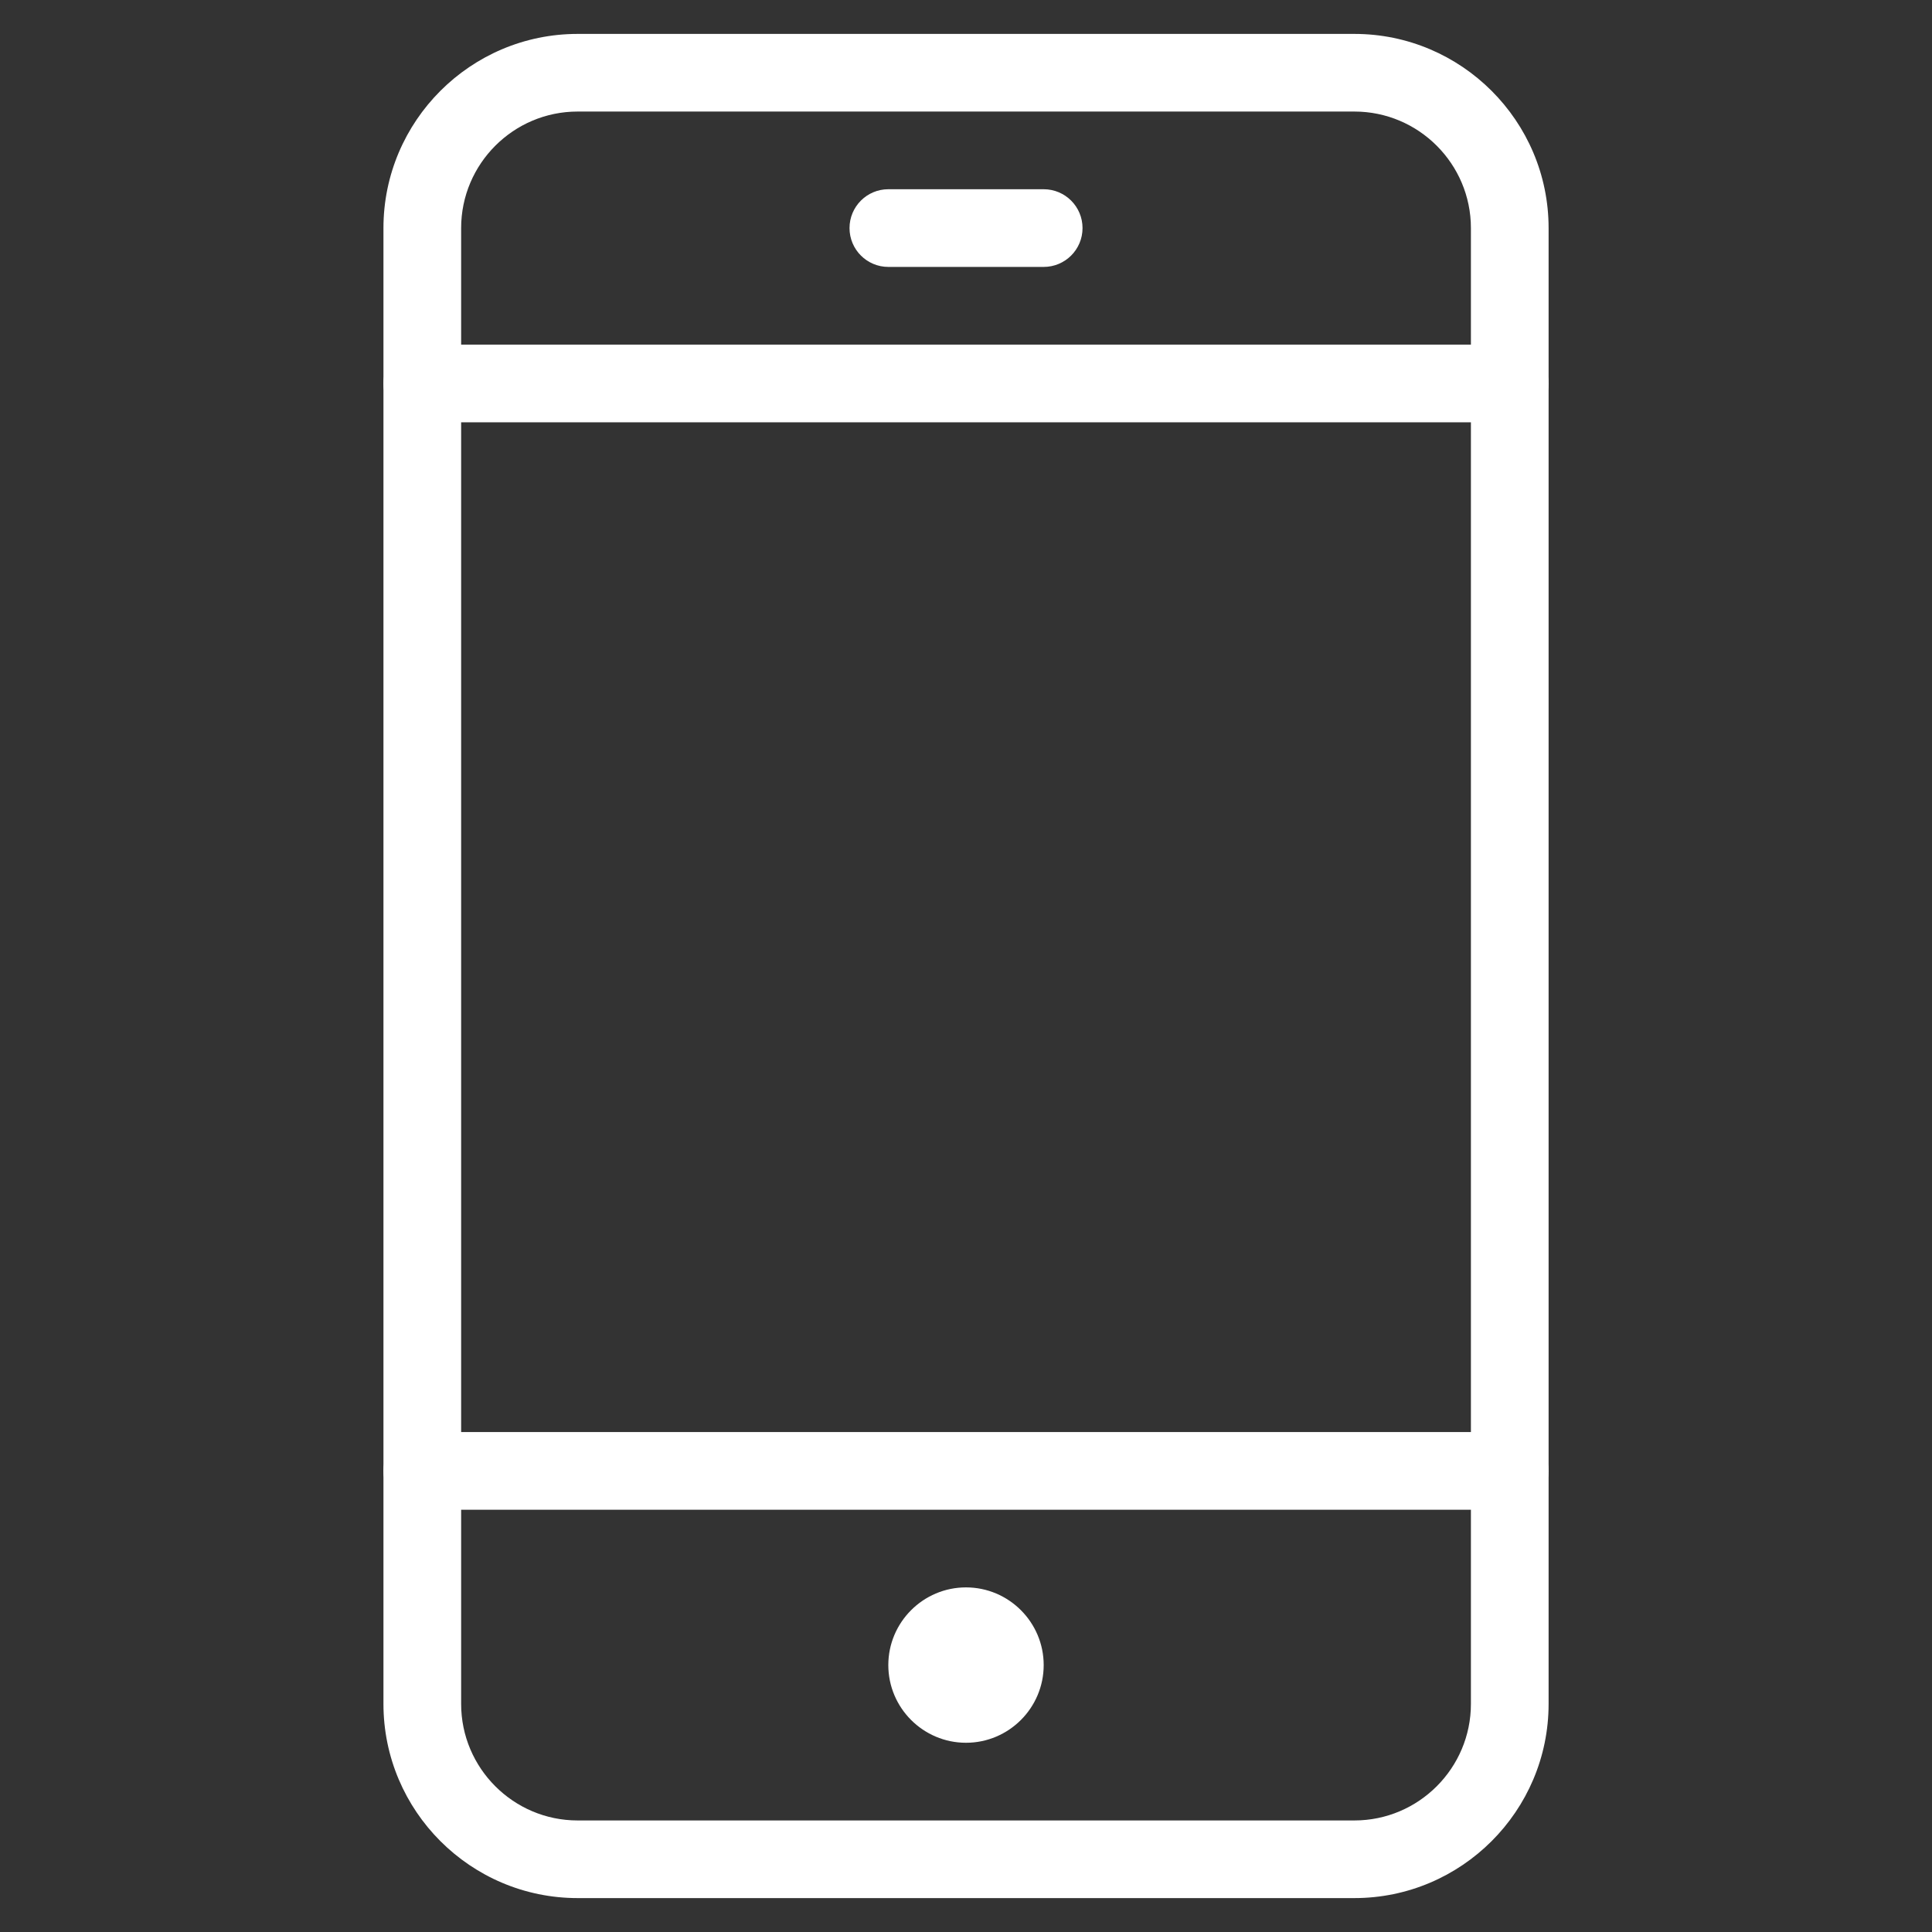 <svg width="38" height="38" viewBox="0 0 38 38" fill="none" xmlns="http://www.w3.org/2000/svg">
<rect x="0" y="0" width="38" height="38" fill="#333333" stroke="none"/>
<g clip-path="url(#clip0_259_5131)">
<path d="M29.695 6.778H8.306C7.884 6.778 7.542 7.12 7.542 7.542C7.542 7.963 7.884 8.306 8.306 8.306H29.695C30.116 8.306 30.459 7.963 30.459 7.542C30.459 7.12 30.116 6.778 29.695 6.778Z" fill="white"/>
<path d="M19 31.222C18.158 31.222 17.472 31.908 17.472 32.75C17.472 33.592 18.158 34.278 19 34.278C19.842 34.278 20.528 33.592 20.528 32.75C20.528 31.908 19.842 31.222 19 31.222Z" fill="white"/>
<path d="M20.528 3.722H17.472C17.051 3.722 16.709 4.064 16.709 4.486C16.709 4.908 17.051 5.25 17.473 5.25H20.528C20.95 5.25 21.292 4.908 21.292 4.486C21.292 4.064 20.95 3.722 20.528 3.722Z" fill="white"/>
<path d="M26.639 0.667H11.361C9.256 0.667 7.542 2.381 7.542 4.486V33.514C7.542 35.619 9.256 37.333 11.361 37.333H26.639C28.744 37.333 30.459 35.619 30.459 33.514V4.486C30.459 2.381 28.744 0.667 26.639 0.667ZM28.931 33.514C28.931 34.777 27.903 35.806 26.639 35.806H11.361C10.098 35.806 9.07 34.777 9.07 33.514V4.486C9.07 3.223 10.098 2.194 11.361 2.194H26.639C27.903 2.194 28.931 3.223 28.931 4.486V33.514H28.931Z" fill="white"/>
<path d="M29.695 28.167H8.306C7.884 28.167 7.542 28.509 7.542 28.931C7.542 29.352 7.884 29.695 8.306 29.695H29.695C30.116 29.695 30.459 29.352 30.459 28.931C30.459 28.509 30.116 28.167 29.695 28.167Z" fill="white"/>
</g>
<defs>
<clipPath id="clip0_259_5131">
<rect width="36.667" height="36.667" fill="white" transform="translate(0.667 0.667)"/>
</clipPath>
</defs>
</svg>
